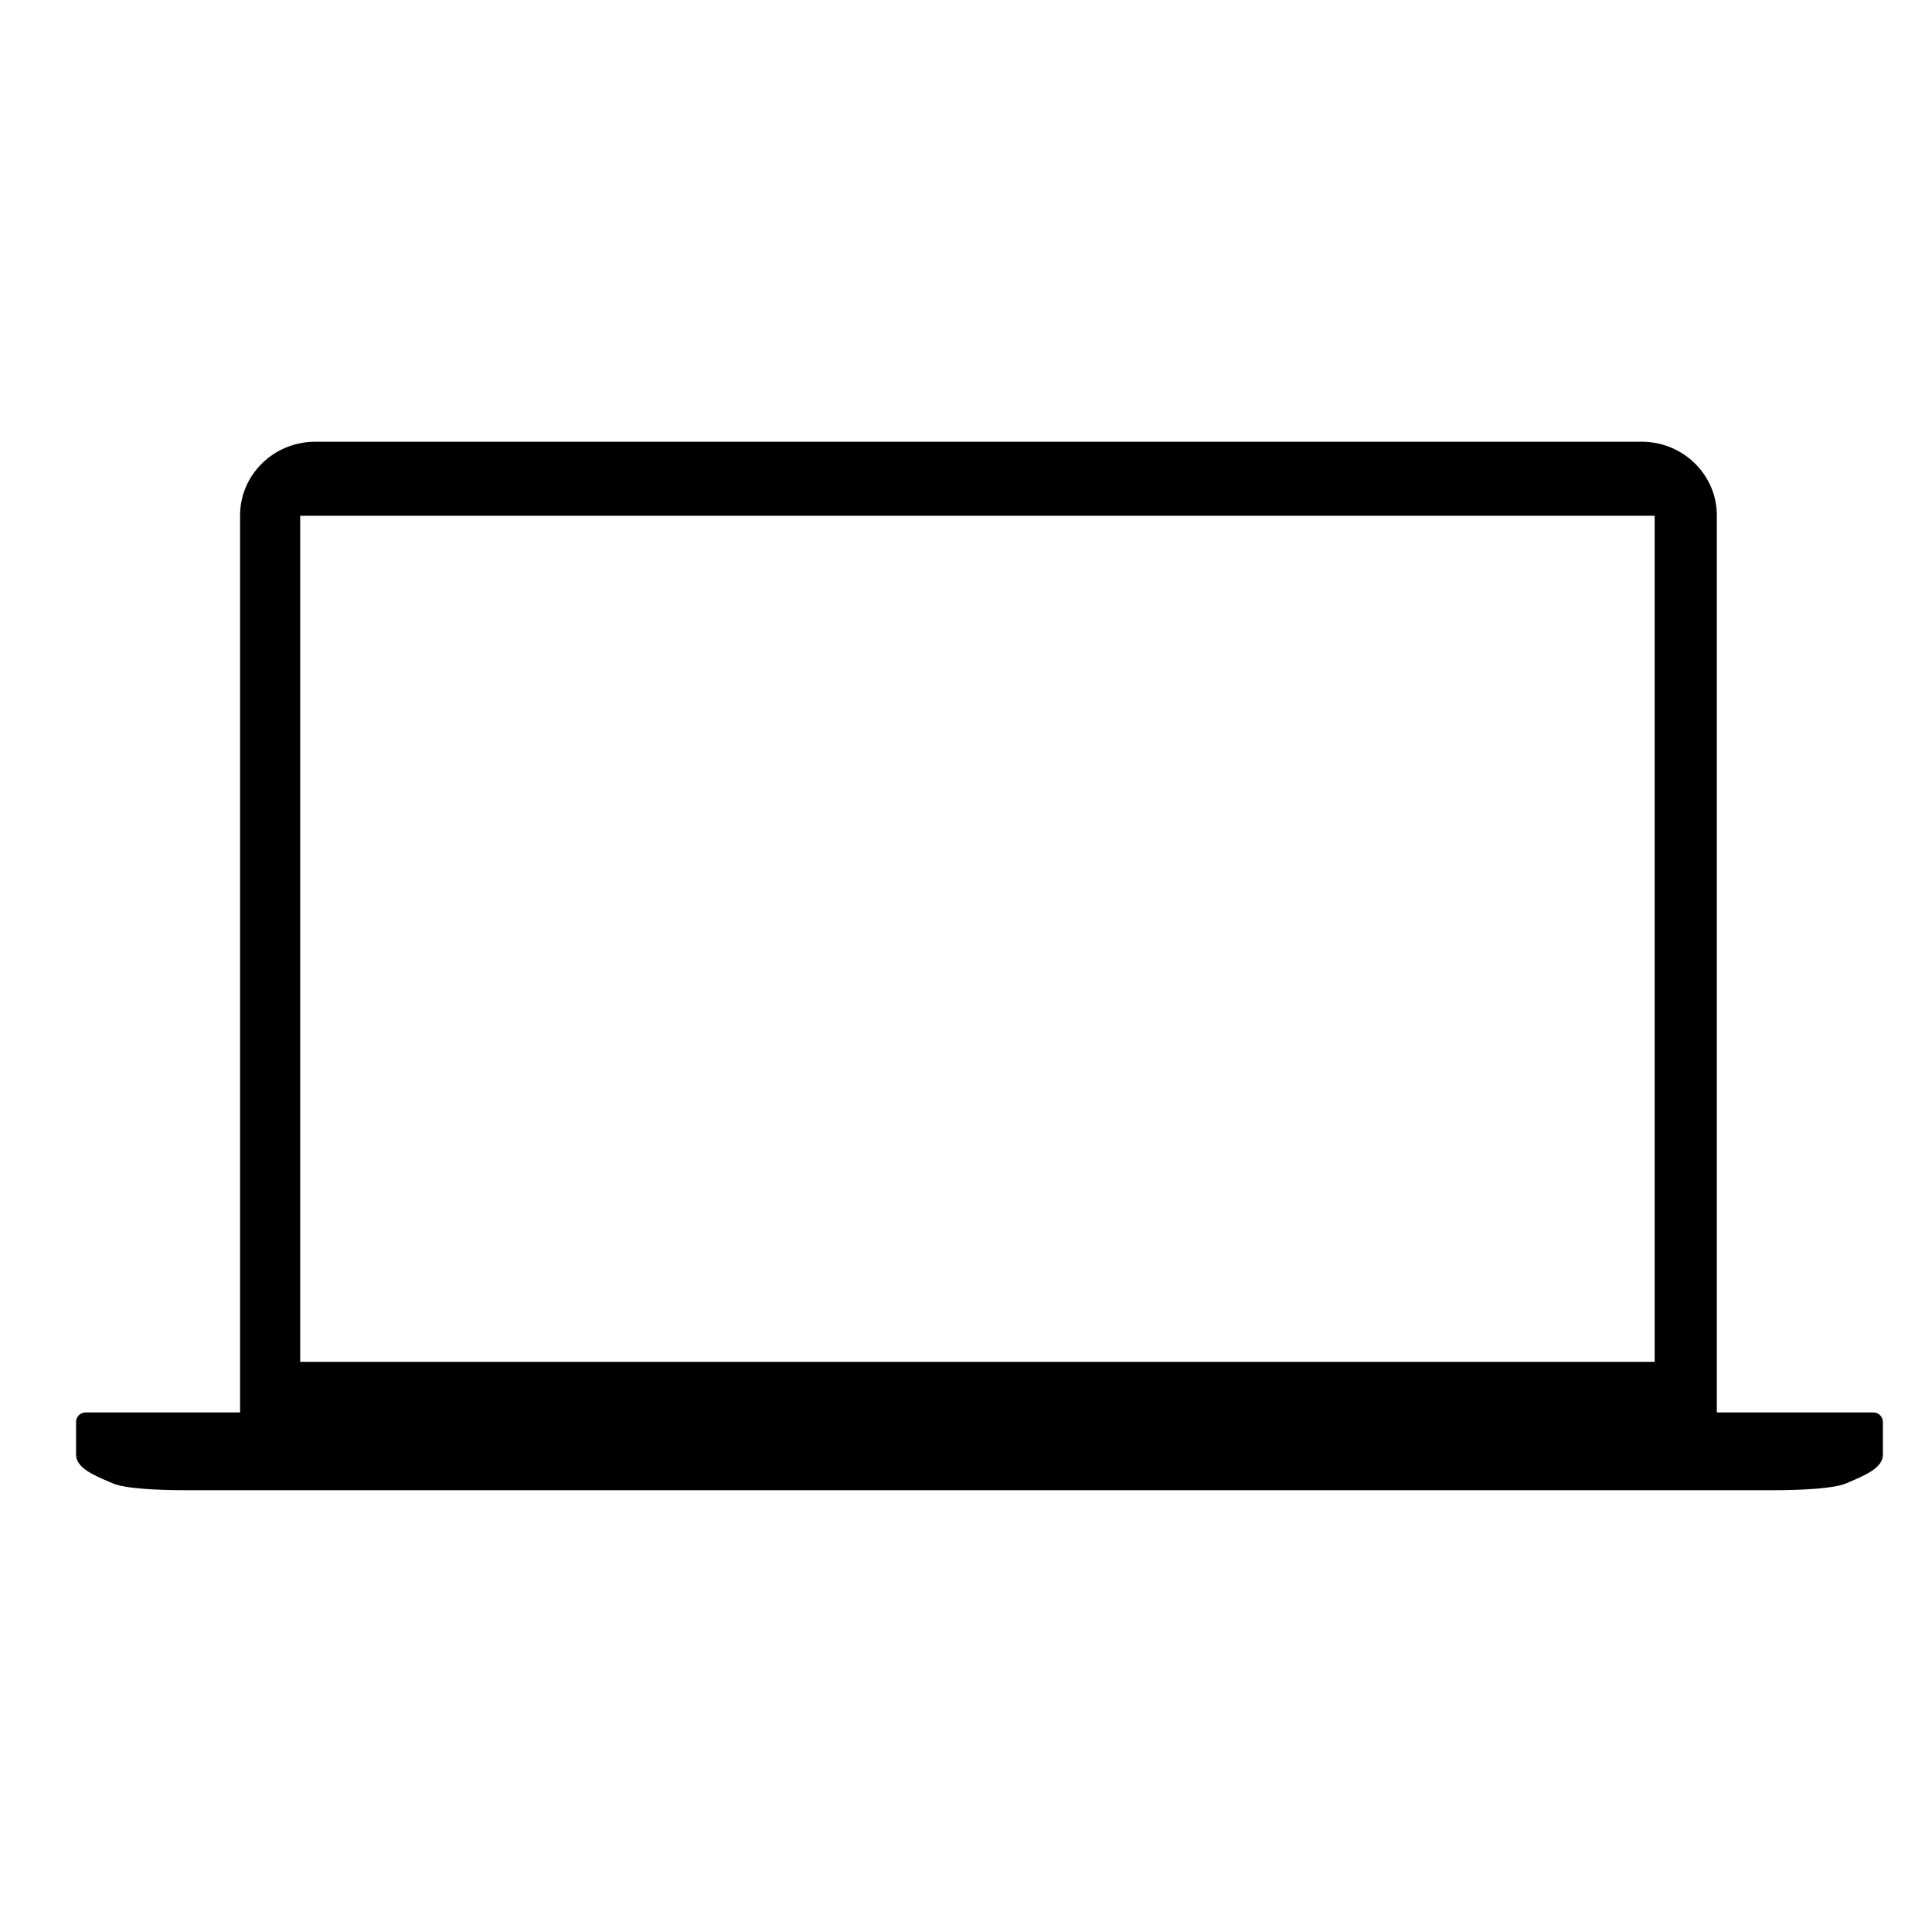 <?xml version="1.0" encoding="UTF-8"?>
<!-- Uploaded to: SVG Repo, www.svgrepo.com, Generator: SVG Repo Mixer Tools -->
<svg fill="#000000" width="800px" height="800px" version="1.1" viewBox="144 144 512 512" xmlns="http://www.w3.org/2000/svg">
 <path d="m640.46 518.31h-41.484v-237.75c0-10.75-8.934-19.496-19.91-19.496h-351.53c-10.977 0-19.91 8.746-19.91 19.496v237.75h-40.945c-1.391 0-2.519 1.129-2.519 2.519v8.691c0 3.422 4.566 5.371 8.59 7.098l1.055 0.457c3.32 1.473 12.133 1.82 18.953 1.848h421.62 0.012c6.805-0.031 15.617-0.379 18.941-1.848l1.098-0.473c4.004-1.719 8.551-3.672 8.551-7.078v-8.691c0-1.395-1.125-2.523-2.519-2.523zm-57.957-13.414h-358.95v-224.21h358.95v224.21z"/>
</svg>